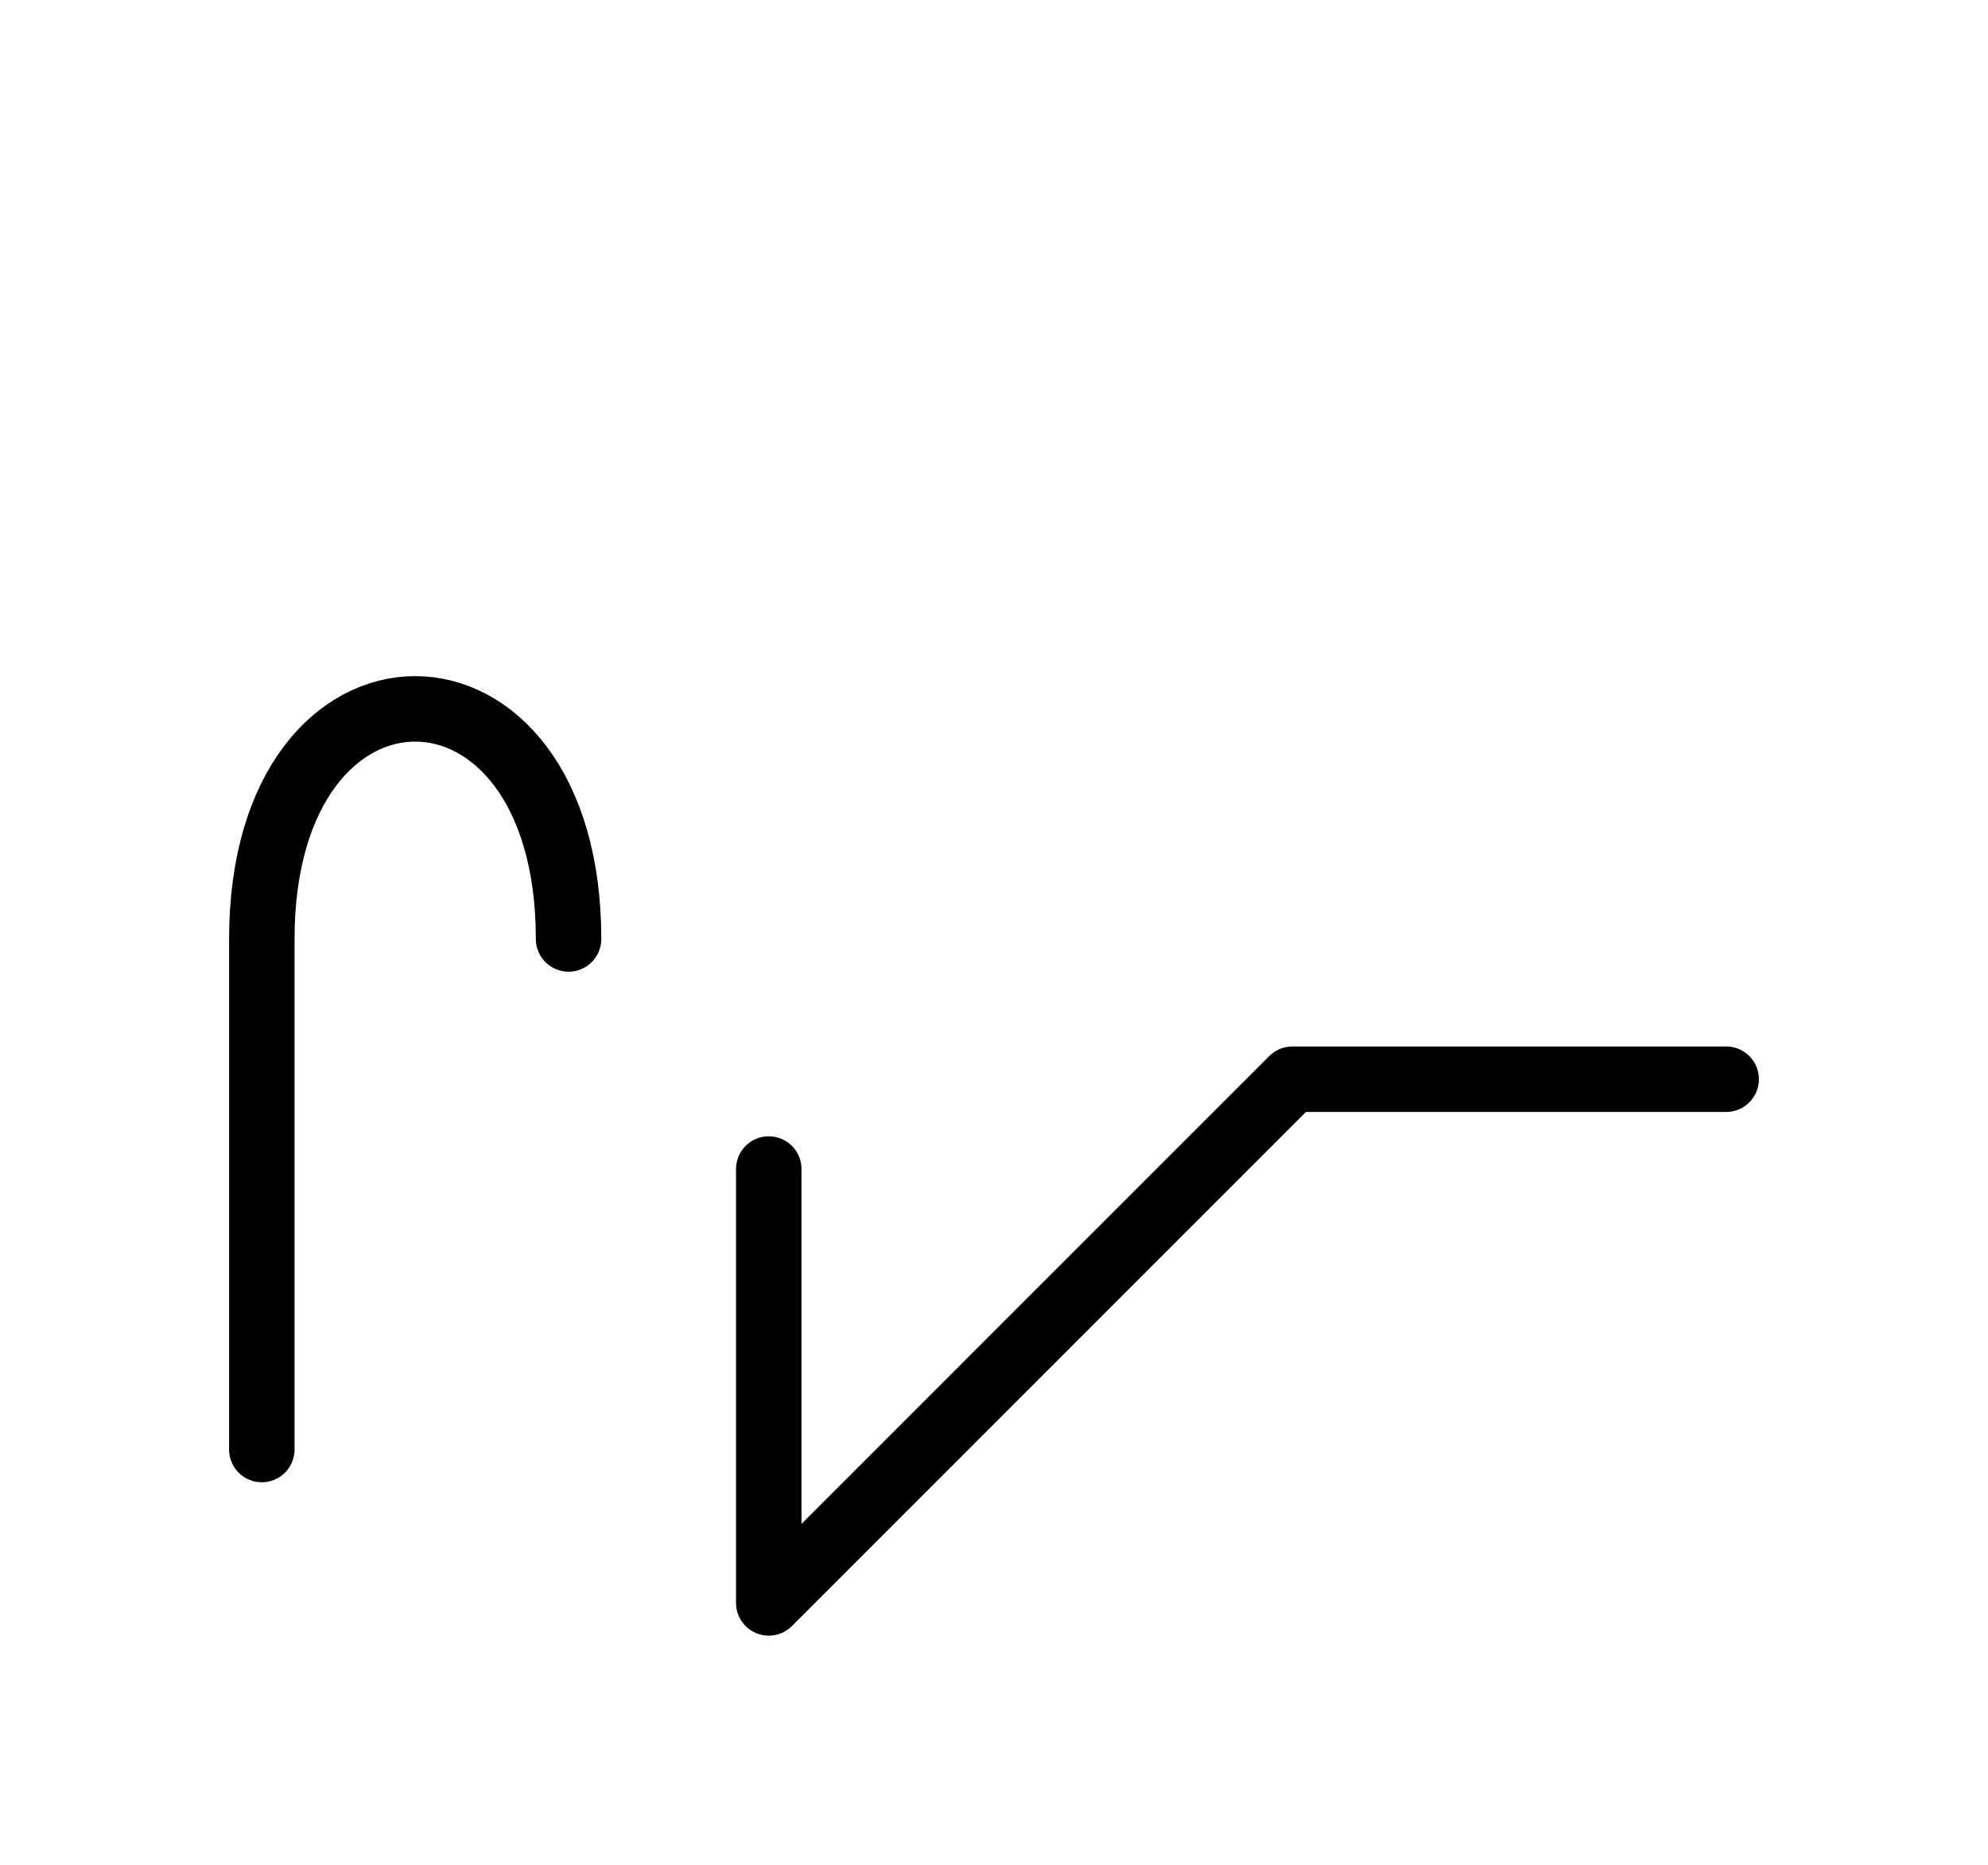 <?xml version="1.0" encoding="UTF-8"?>
<svg xmlns="http://www.w3.org/2000/svg" xmlns:xlink="http://www.w3.org/1999/xlink"
     width="37.965" height="35.607" viewBox="0 0 37.965 35.607">
<defs>
<path d="M21.752,23.536 L18.823,26.464 L24.681,20.607 L32.965,20.607 M21.752,23.536 L24.681,20.607 L14.681,30.607 L14.681,22.322 M5.0,23.536 L5.0,27.678 L5.0,17.929 C5.0,12.071,10.858,12.071,10.858,17.929" stroke="black" fill="none" stroke-width="1.25" stroke-linecap="round" stroke-linejoin="round" id="d0" />
</defs>
<use xlink:href="#d0" x="0" y="0" />
</svg>